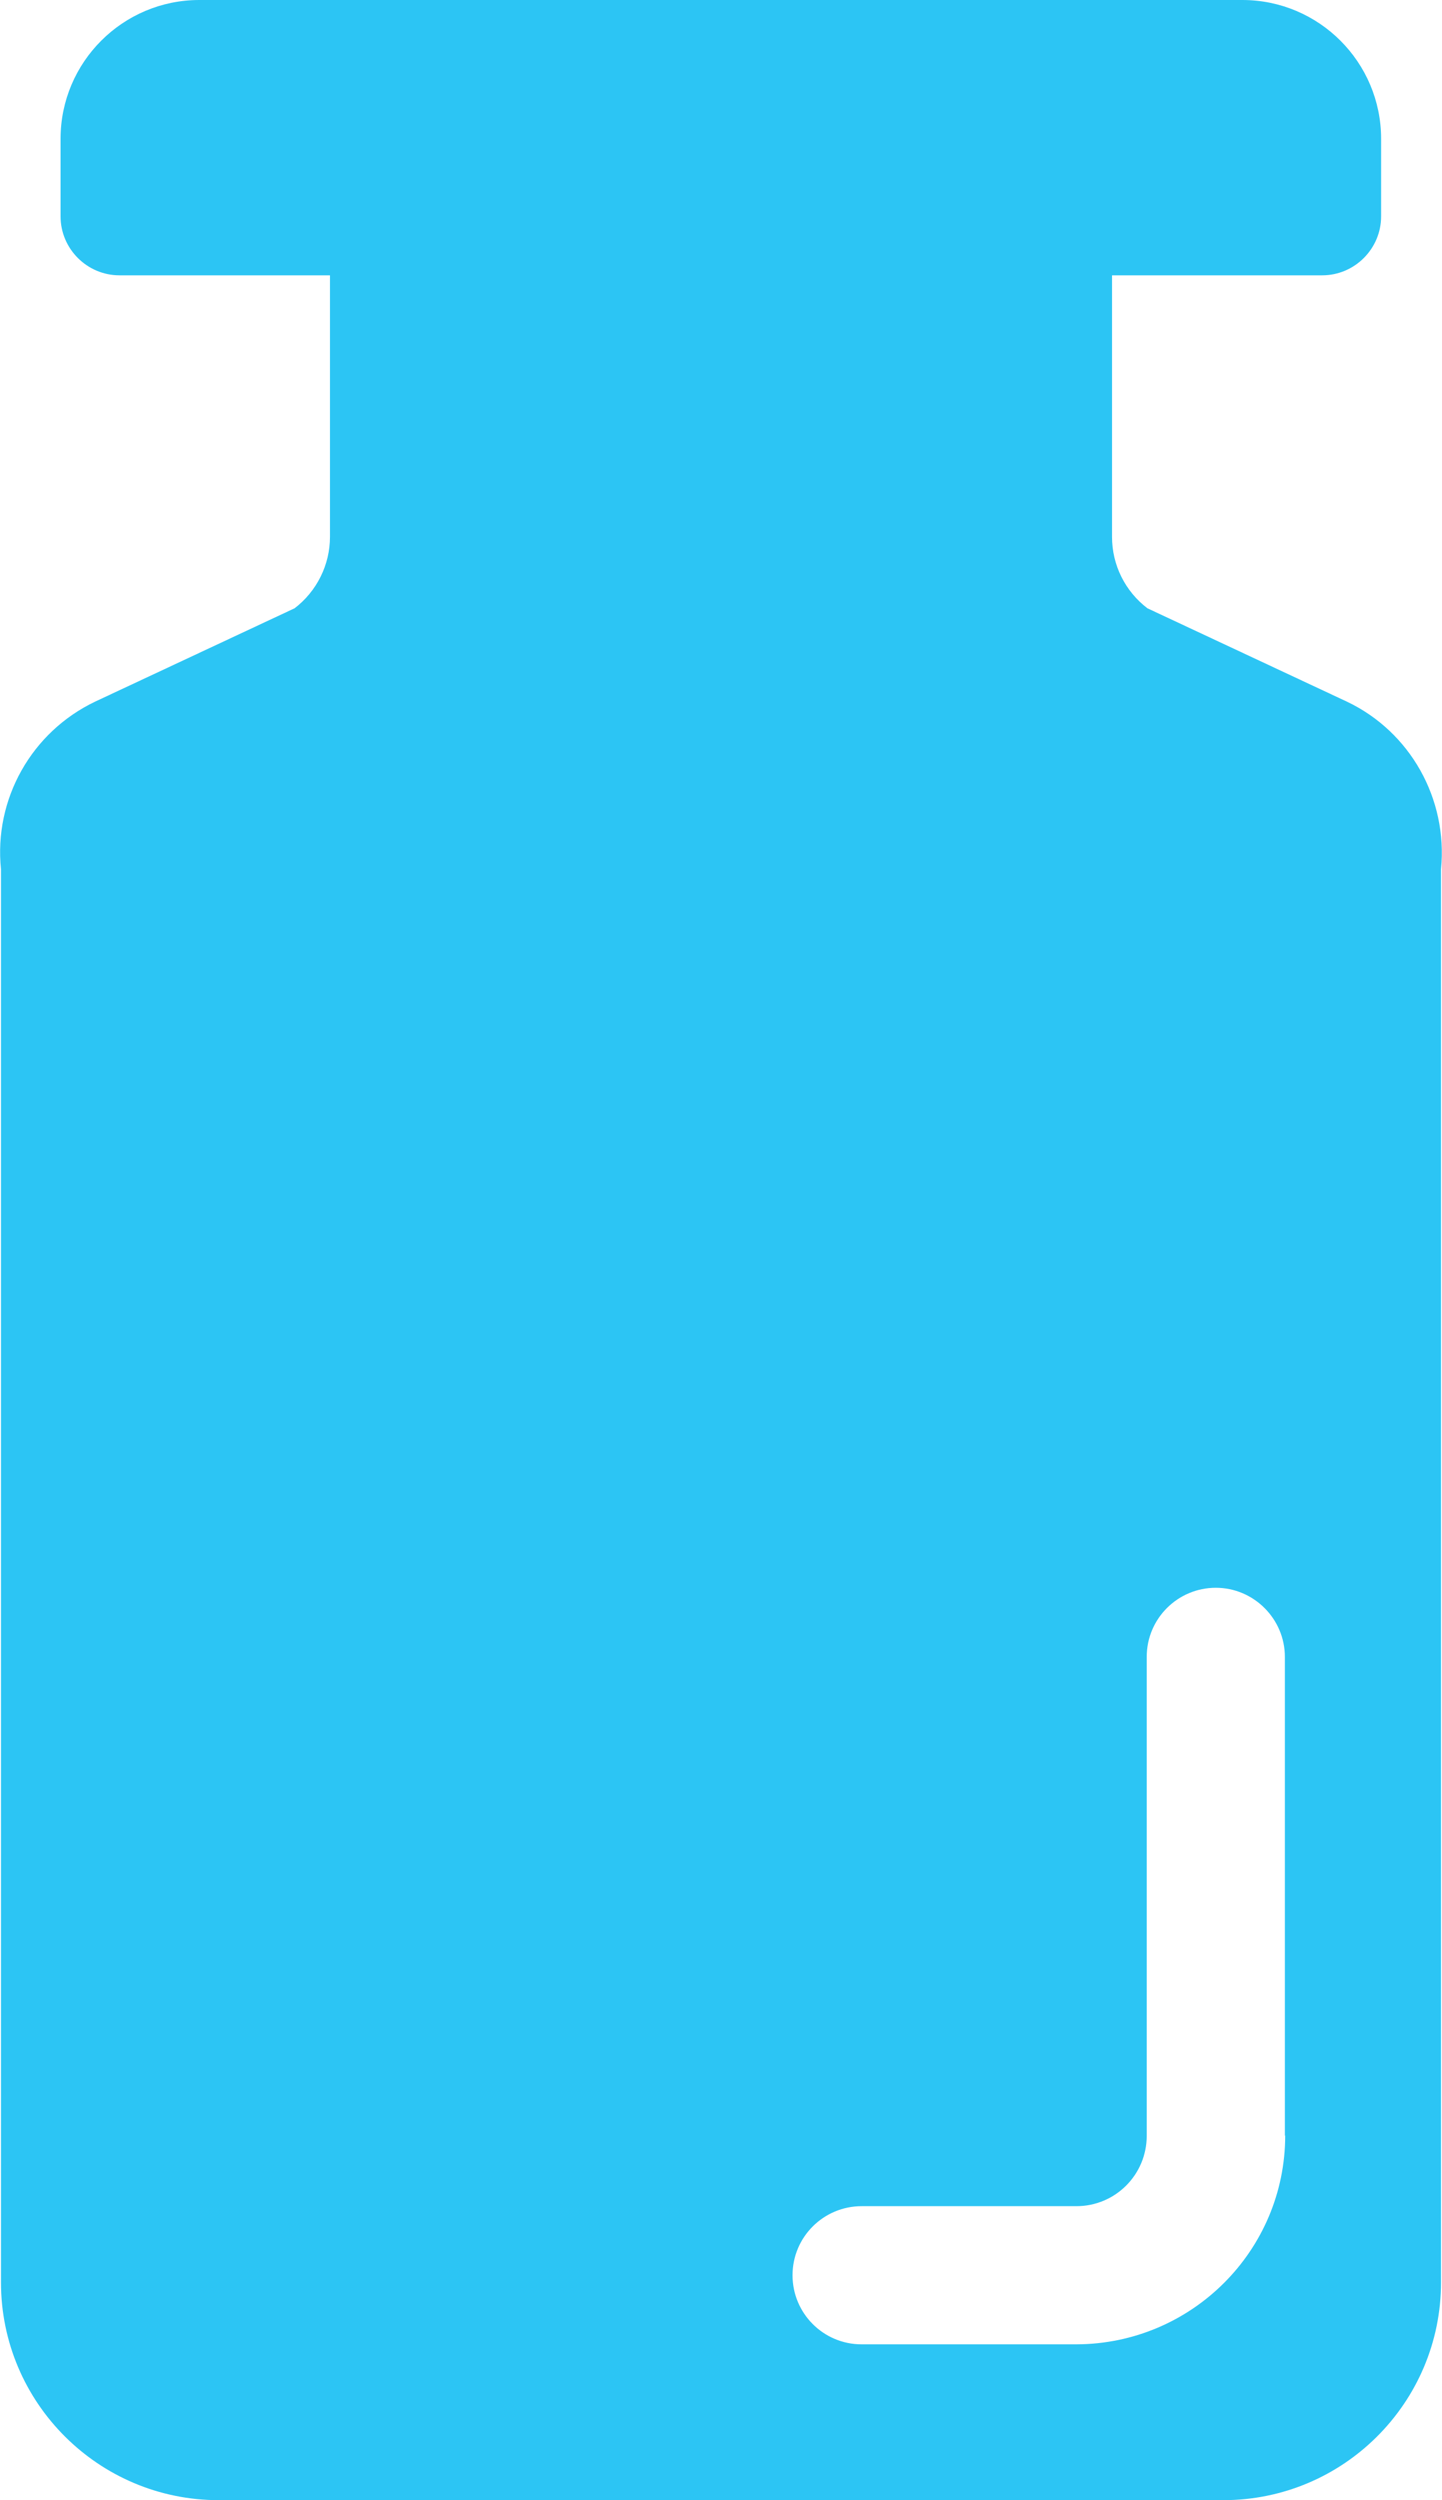 <?xml version="1.0" encoding="UTF-8"?><svg id="b" xmlns="http://www.w3.org/2000/svg" width="44.05" height="76.37" viewBox="0 0 44.05 76.37"><defs><style>.d{fill:#2cc5f4;}</style></defs><g id="c"><path class="d" d="M41.14,21.43l-6.09-2.85c-.68-.52-1.08-1.32-1.08-2.18v-7.99h6.42c.99,0,1.8-.81,1.8-1.8h0v-2.37c0-2.34-1.9-4.24-4.24-4.24H6.09C3.75,0,1.85,1.9,1.85,4.24h0v2.37c0,.99,.81,1.8,1.8,1.8h6.43v7.99c0,.85-.4,1.66-1.08,2.18l-6.09,2.85C.96,22.36-.19,24.41,.03,26.55v43.17c0,3.67,2.98,6.65,6.65,6.65h30.69c3.67,0,6.65-2.98,6.65-6.65h0V26.55c.21-2.15-.94-4.2-2.88-5.12Zm-1.88,43.8c0,3.52-2.86,6.37-6.38,6.38h-6.56c-1.17,0-2.11-.95-2.11-2.11,0-1.17,.95-2.11,2.11-2.11h6.56c1.19,0,2.15-.96,2.15-2.15v-14.63c0-1.17,.95-2.11,2.11-2.11s2.11,.95,2.11,2.11v14.63Z"/></g></svg>